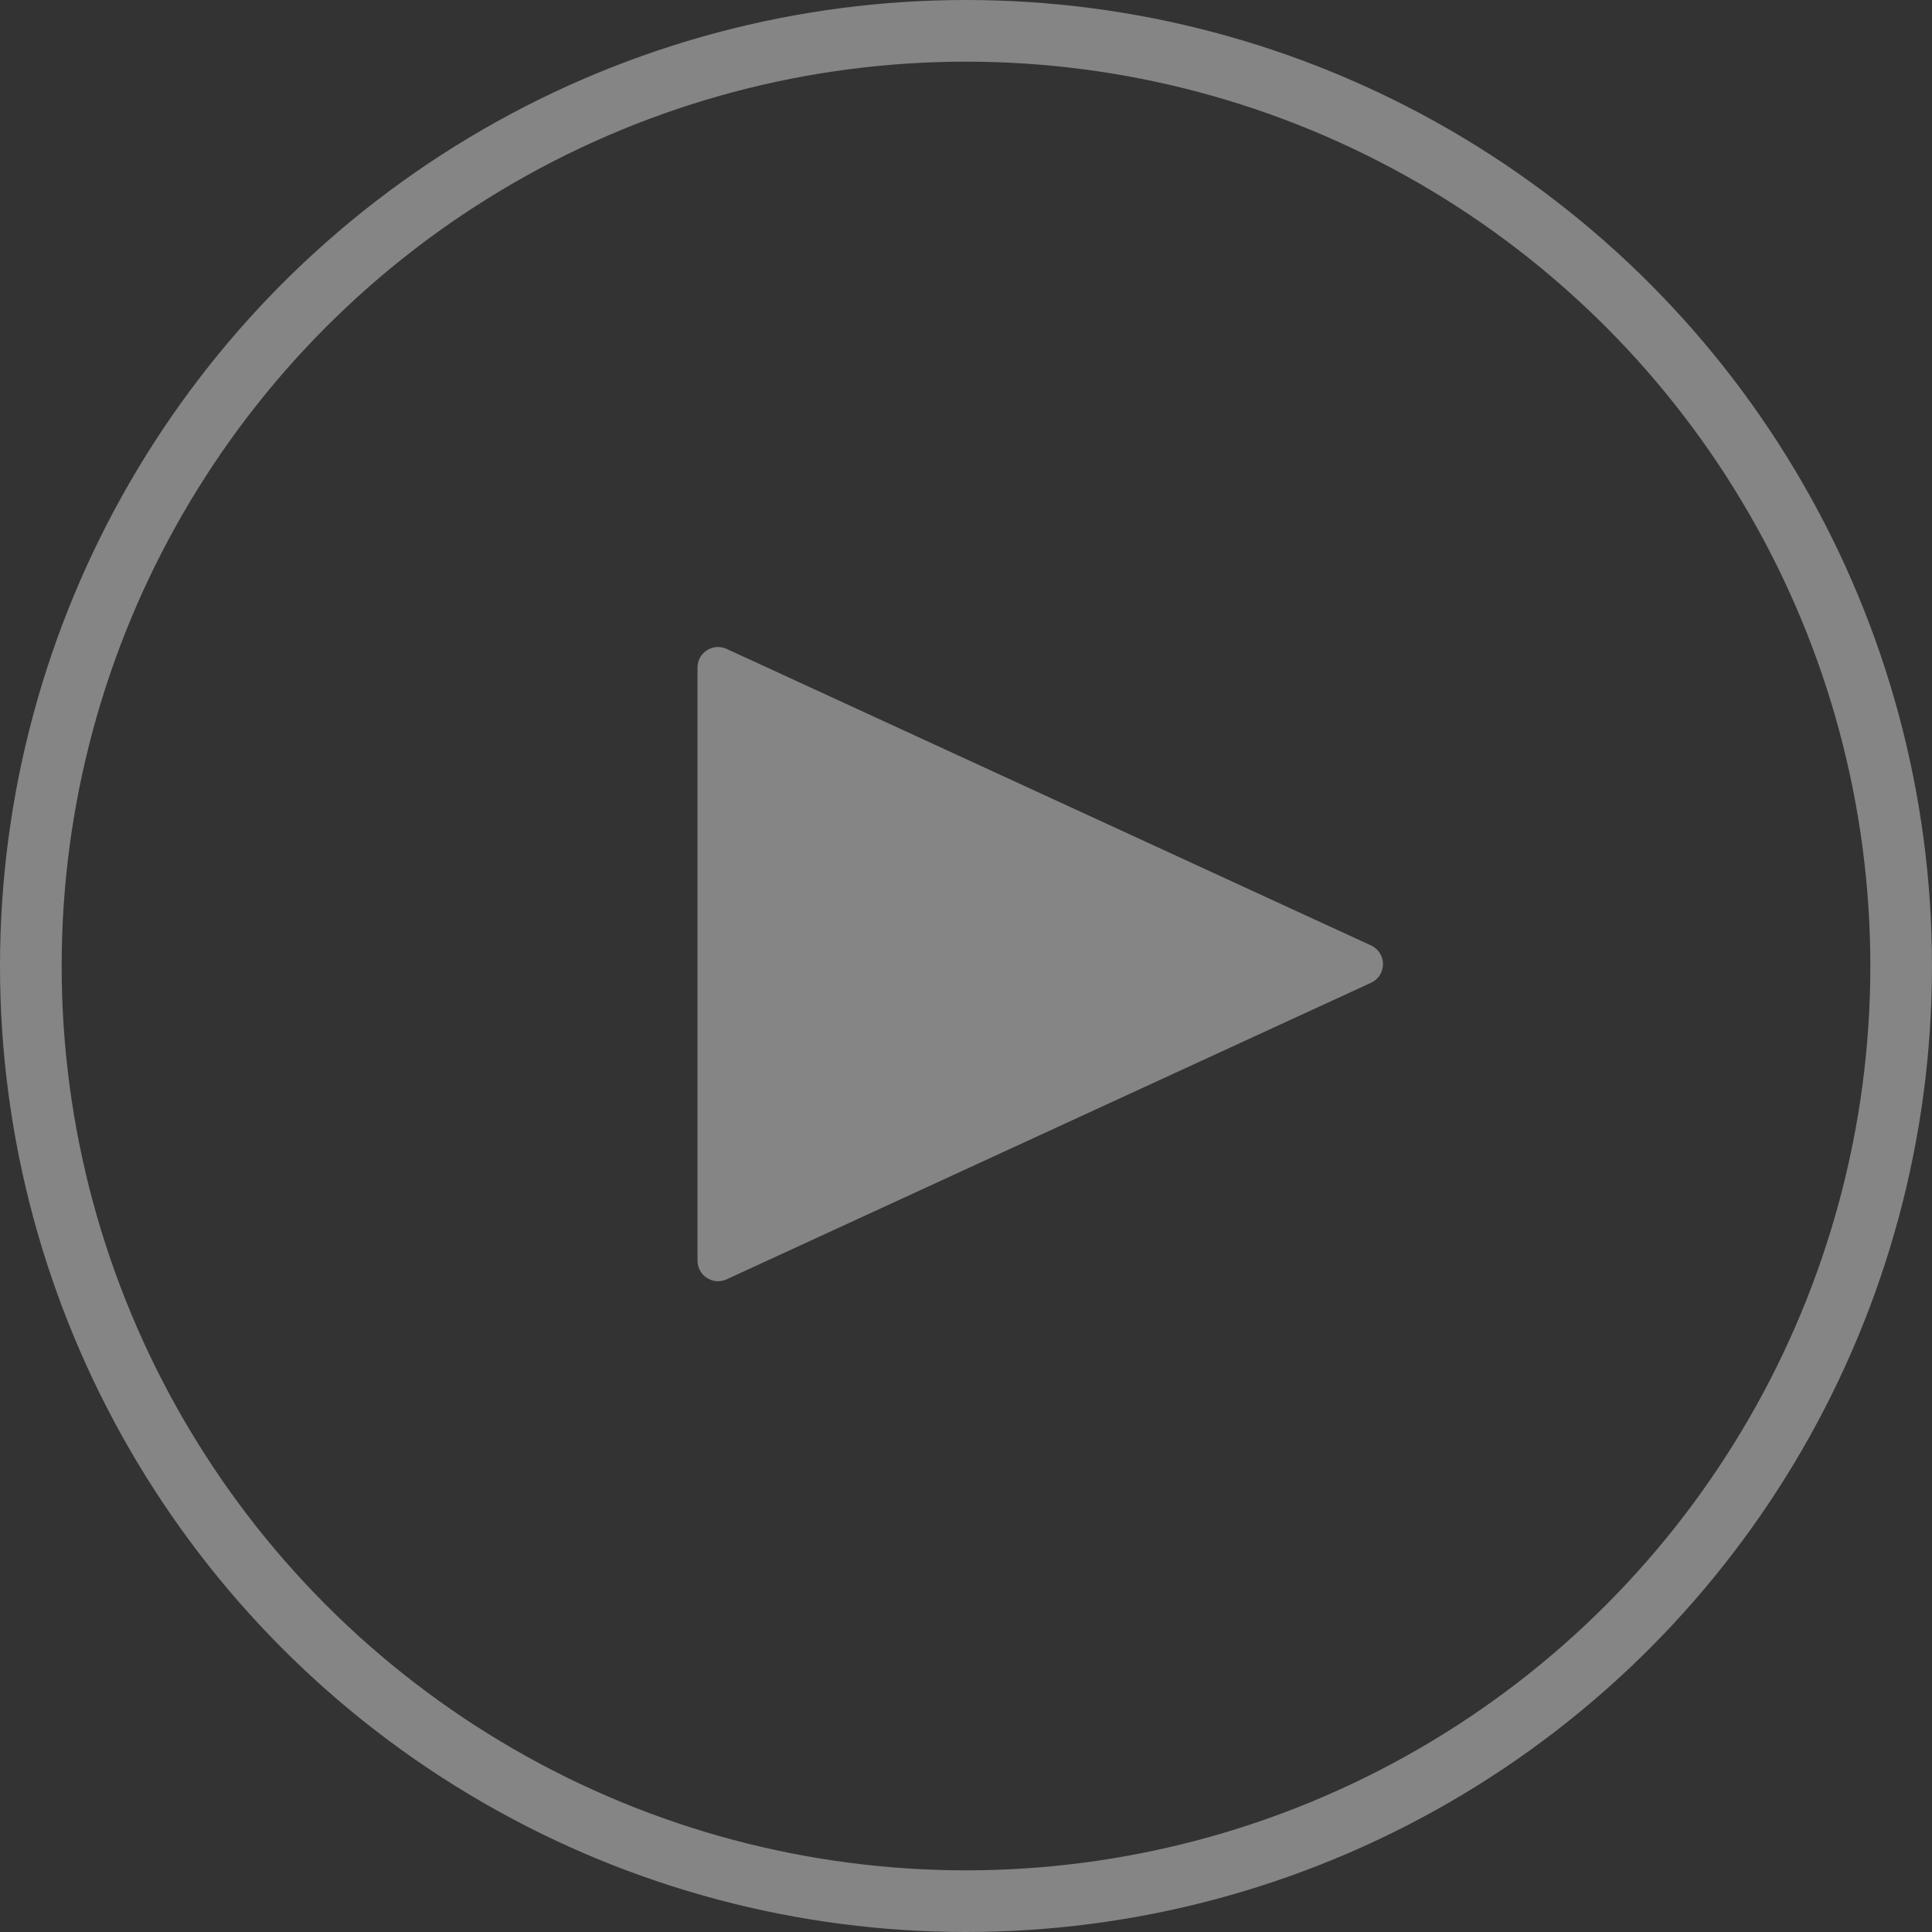 <svg xmlns="http://www.w3.org/2000/svg" width="47" height="47" viewBox="0 0 47 47">
  <rect x="0" y="0" width="47" height="47" fill="#333333" stroke="none"/>
  <g id="Group_8766" data-name="Group 8766" transform="translate(-620 -3525)" opacity="0.4">
    <g id="Ellipse_1169" data-name="Ellipse 1169" transform="translate(620 3525)" fill="none" stroke="#fff" stroke-width="1.5">
      <circle cx="23.5" cy="23.5" r="23.5" stroke="none"/>
      <circle cx="23.5" cy="23.5" r="22.75" fill="none"/>
    </g>
    <path id="Path_9859" data-name="Path 9859" d="M8420.587-6444.313l15.676,7.214-15.676,7.214Z" transform="translate(-7783.119 9985.553)" fill="#fff" stroke="#fff" stroke-linejoin="round" stroke-width="1"/>
  </g>
</svg>
